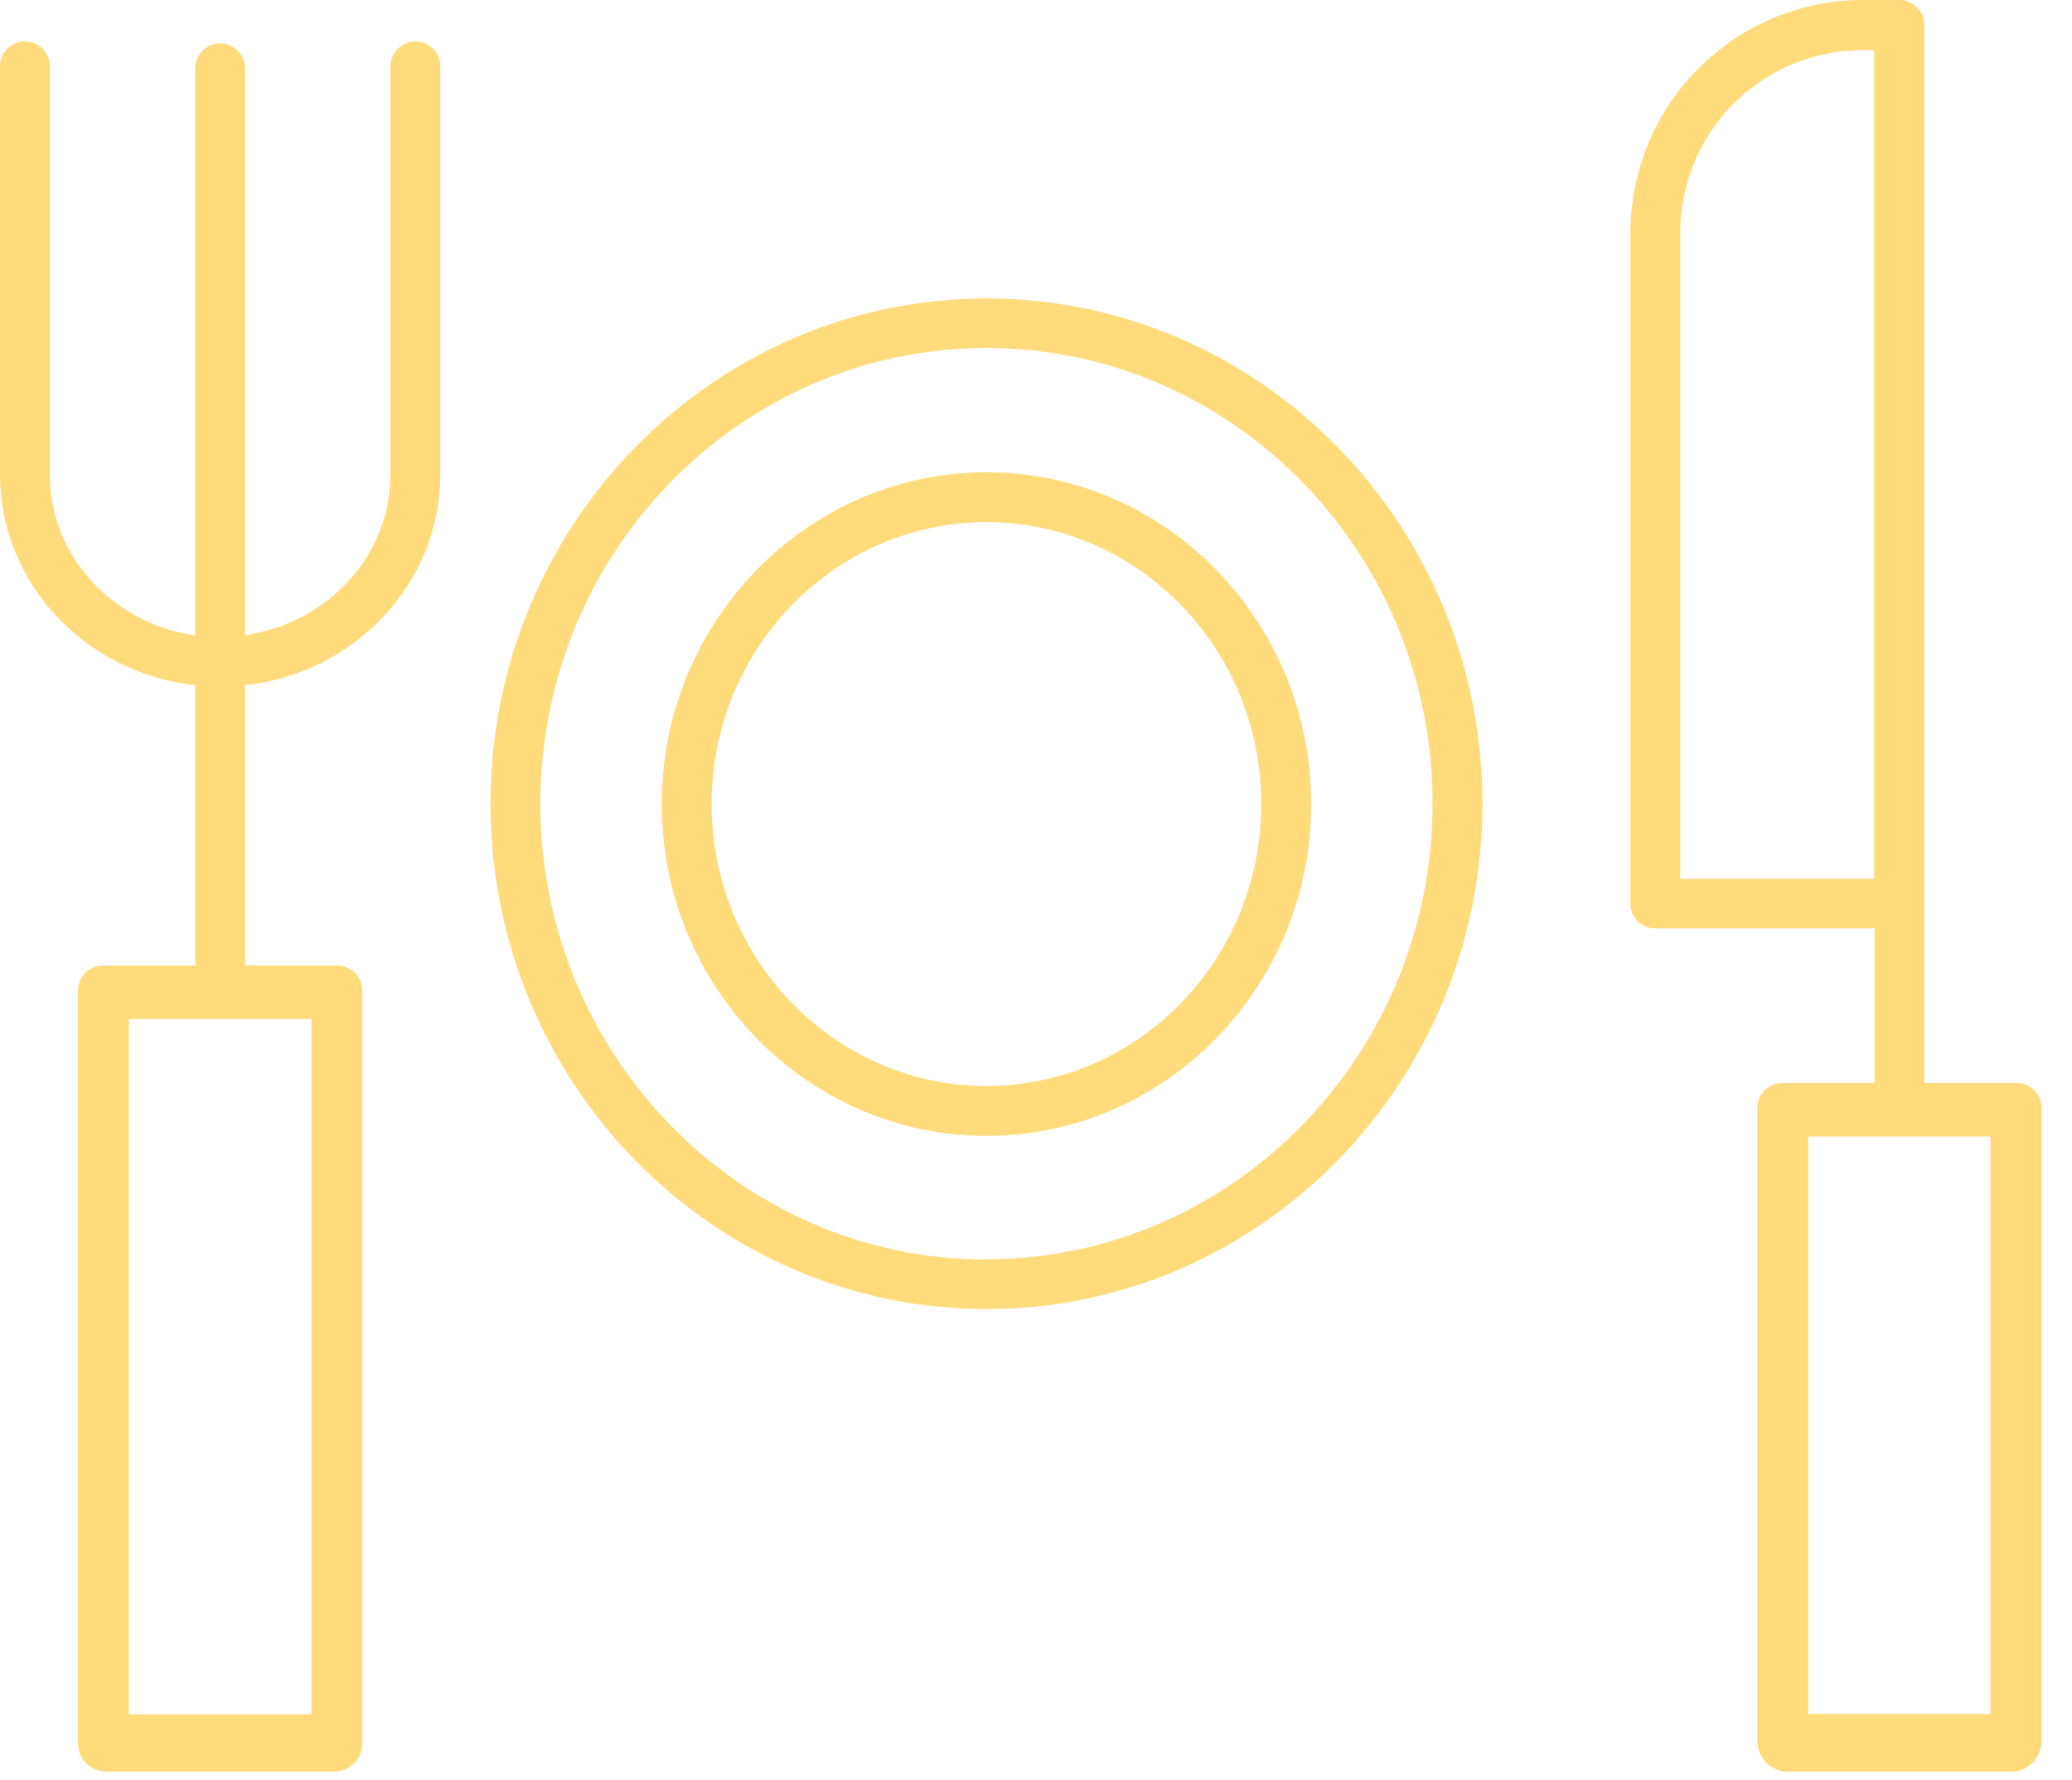 <?xml version="1.0" encoding="UTF-8"?>
<svg xmlns="http://www.w3.org/2000/svg" width="64" height="55" viewBox="0 0 64 55" fill="none">
  <g clip-path="url(#clip0_556_14008)">
    <path d="M30.47 33.55C25.79 33.55 21.98 29.64 21.98 24.84C21.98 20.04 25.79 16.13 30.47 16.13C35.15 16.13 38.96 20.04 38.96 24.84C38.96 29.64 35.15 33.55 30.47 33.55ZM30.47 14.59C24.94 14.59 20.44 19.19 20.44 24.84C20.44 30.49 24.94 35.09 30.47 35.09C36 35.09 40.5 30.49 40.5 24.84C40.5 19.19 36 14.59 30.47 14.59Z" fill="#FFDB7C"></path>
    <path d="M30.47 38.911C22.87 38.911 16.69 32.601 16.69 24.831C16.69 17.061 22.87 10.751 30.47 10.751C38.07 10.751 44.25 17.061 44.25 24.821C44.25 32.581 38.07 38.901 30.47 38.901V38.911ZM30.47 9.221C22.02 9.221 15.15 16.221 15.15 24.831C15.15 33.441 22.02 40.441 30.47 40.441C38.92 40.441 45.79 33.441 45.79 24.831C45.79 16.221 38.92 9.221 30.47 9.221Z" fill="#FFDB7C"></path>
    <path d="M12.83 1.279C12.41 1.279 12.06 1.629 12.06 2.049V14.659C12.06 17.169 10.11 19.259 7.57 19.619V2.109C7.57 1.689 7.22 1.339 6.8 1.339C6.38 1.339 6.03 1.679 6.03 2.109V19.629C3.49 19.269 1.54 17.189 1.54 14.669V2.049C1.54 1.629 1.2 1.279 0.77 1.279C0.34 1.279 0 1.629 0 2.049V14.659C0 18.019 2.64 20.799 6.03 21.169V29.829H3.18C2.75 29.829 2.41 30.169 2.41 30.599V53.859C2.41 54.339 2.8 54.729 3.28 54.729H10.32C10.8 54.729 11.19 54.339 11.19 53.859V30.599C11.19 30.179 10.85 29.829 10.42 29.829H7.57V21.169C10.96 20.799 13.6 18.019 13.6 14.659V2.049C13.6 1.629 13.26 1.279 12.83 1.279ZM9.62 31.479V52.959H3.98V31.479H9.62Z" fill="#FFDB7C"></path>
    <path d="M62.29 33.46H59.44V0.77C59.44 0.35 59.09 0 58.67 0H57.54C55.64 0 53.81 0.76 52.47 2.11C51.12 3.45 50.37 5.28 50.36 7.18V27.91C50.36 28.34 50.7 28.68 51.13 28.68H57.9V33.46H55.05C54.62 33.46 54.28 33.8 54.28 34.23V53.77C54.28 54.31 54.71 54.74 55.25 54.74H62.09C62.63 54.74 63.06 54.31 63.06 53.77V34.23C63.06 33.8 62.72 33.46 62.29 33.46ZM51.9 27.14V7.18C51.9 5.68 52.5 4.25 53.55 3.2C54.61 2.14 56.04 1.55 57.53 1.55H57.89V27.15H51.89L51.9 27.14ZM61.48 52.95H55.85V35.11H61.48V52.95Z" fill="#FFDB7C"></path>
  </g>
  <defs>
    <clipPath id="clip0_556_14008">
      <rect width="63.06" height="54.73" fill="white"></rect>
    </clipPath>
  </defs>
</svg>
